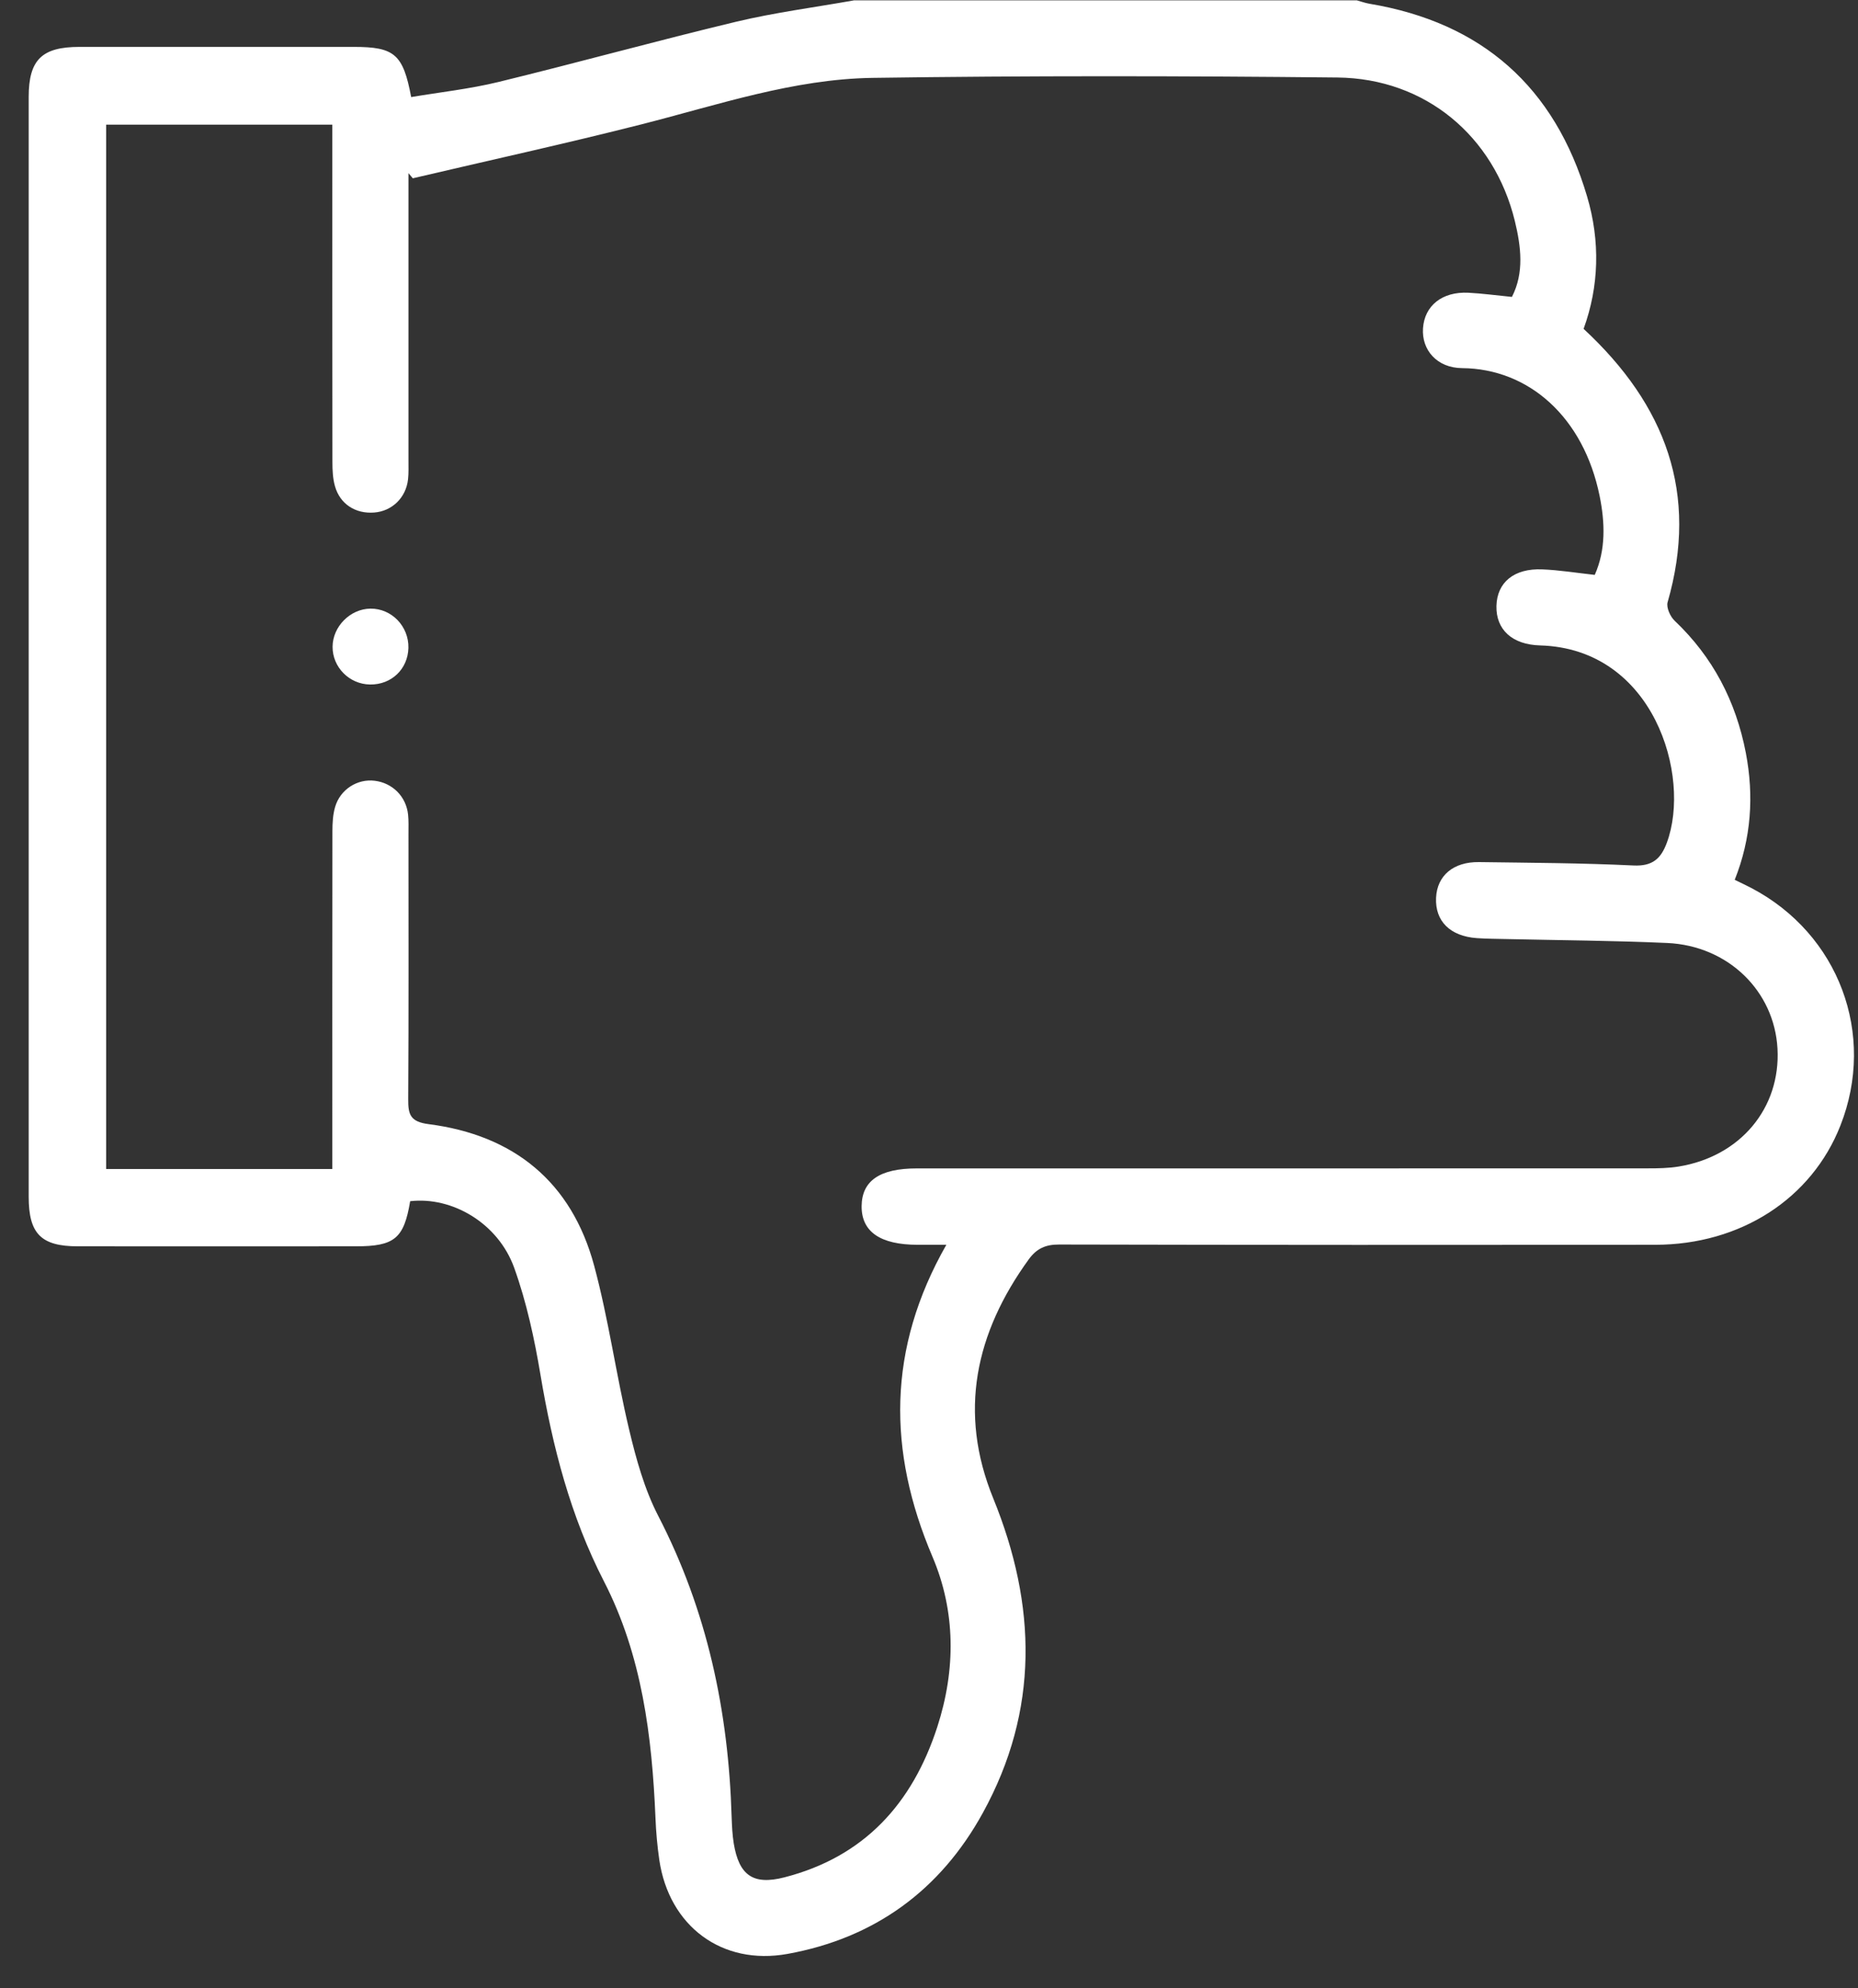 <?xml version="1.0" encoding="UTF-8"?> <svg xmlns="http://www.w3.org/2000/svg" width="57" height="61" viewBox="0 0 57 61" fill="none"><rect x="0" y="0" width="57" height="61" fill="#333333" stroke="none"/><g clip-path="url(#clip0_1308_686)"><path d="M26.194 0.012C24.991 0.226 23.774 0.383 22.588 0.666C20.148 1.25 17.73 1.921 15.292 2.515C14.413 2.729 13.506 2.828 12.614 2.978C12.366 1.66 12.102 1.439 10.854 1.439C8.049 1.439 5.244 1.439 2.437 1.439C1.285 1.439 0.88 1.834 0.88 2.976C0.879 14.223 0.879 25.468 0.88 36.714C0.88 37.851 1.261 38.234 2.383 38.236C5.227 38.239 8.071 38.237 10.915 38.236C12.106 38.236 12.392 37.996 12.583 36.852C13.873 36.702 15.283 37.527 15.775 38.896C16.154 39.951 16.395 41.07 16.581 42.179C16.951 44.383 17.499 46.511 18.53 48.518C19.694 50.784 20.004 53.265 20.109 55.779C20.126 56.206 20.165 56.637 20.226 57.06C20.524 59.088 22.144 60.309 24.16 59.944C26.831 59.461 28.849 57.991 30.153 55.615C31.882 52.469 31.805 49.244 30.472 45.971C29.392 43.328 29.923 40.894 31.56 38.636C31.799 38.308 32.071 38.179 32.488 38.181C38.585 38.195 44.682 38.195 50.781 38.189C53.4 38.186 55.578 36.775 56.46 34.532C57.564 31.729 56.413 28.655 53.73 27.244C53.577 27.163 53.419 27.091 53.218 26.992C53.724 25.723 53.813 24.419 53.558 23.093C53.254 21.515 52.548 20.157 51.375 19.044C51.239 18.916 51.114 18.635 51.159 18.477C52.118 15.145 51.106 12.429 48.582 10.089C49.055 8.791 49.098 7.406 48.688 6.024C47.694 2.665 45.465 0.693 42.012 0.115C41.88 0.093 41.752 0.045 41.623 0.01H26.191L26.194 0.012ZM3.256 35.867V3.825H10.195V4.506C10.195 7.727 10.193 10.948 10.198 14.17C10.198 14.42 10.209 14.681 10.277 14.919C10.434 15.469 10.908 15.768 11.48 15.724C12.027 15.682 12.453 15.271 12.517 14.711C12.539 14.519 12.531 14.321 12.531 14.126C12.531 11.393 12.531 8.66 12.531 5.925V5.312C12.575 5.365 12.62 5.417 12.664 5.47C15.008 4.92 17.362 4.404 19.695 3.811C22.033 3.216 24.345 2.424 26.773 2.389C31.526 2.32 36.28 2.328 41.032 2.378C43.727 2.407 45.833 4.174 46.471 6.774C46.664 7.566 46.763 8.369 46.383 9.109C45.896 9.061 45.473 9.003 45.046 8.981C44.242 8.942 43.702 9.377 43.655 10.073C43.611 10.735 44.081 11.288 44.856 11.294C46.899 11.311 48.582 12.795 49.074 15.218C49.24 16.037 49.266 16.87 48.924 17.637C48.354 17.574 47.834 17.489 47.312 17.468C46.447 17.432 45.926 17.868 45.908 18.59C45.891 19.313 46.386 19.778 47.25 19.801C50.736 19.9 51.892 23.804 51.137 25.85C50.955 26.346 50.694 26.581 50.108 26.552C48.532 26.476 46.953 26.47 45.376 26.448C44.584 26.437 44.087 26.864 44.056 27.543C44.023 28.26 44.486 28.722 45.307 28.781C45.618 28.803 45.93 28.802 46.241 28.81C47.876 28.847 49.515 28.857 51.148 28.93C53.015 29.015 54.433 30.403 54.53 32.17C54.63 33.997 53.389 35.482 51.495 35.789C51.189 35.839 50.875 35.844 50.564 35.844C43.083 35.847 35.604 35.846 28.123 35.846C26.992 35.846 26.442 36.223 26.433 36.999C26.425 37.788 27.004 38.189 28.155 38.189C28.418 38.189 28.68 38.189 29.032 38.189C27.217 41.376 27.226 44.516 28.608 47.763C29.319 49.435 29.325 51.221 28.754 52.982C27.988 55.341 26.506 56.967 24.065 57.595C23.101 57.844 22.672 57.529 22.511 56.56C22.467 56.293 22.455 56.017 22.445 55.745C22.35 52.505 21.697 49.412 20.193 46.505C19.77 45.686 19.515 44.761 19.3 43.856C18.903 42.19 18.672 40.48 18.227 38.829C17.535 36.26 15.766 34.825 13.153 34.488C12.584 34.415 12.52 34.193 12.523 33.718C12.54 31.004 12.531 28.291 12.531 25.577C12.531 25.382 12.539 25.186 12.519 24.992C12.461 24.438 12.044 24.021 11.496 23.953C10.968 23.887 10.441 24.214 10.282 24.752C10.212 24.99 10.198 25.252 10.198 25.502C10.193 28.724 10.195 31.945 10.195 35.166C10.195 35.393 10.195 35.618 10.195 35.864H3.256V35.867Z" fill="white"></path><path d="M11.353 21C12.007 21.009 12.511 20.529 12.529 19.881C12.546 19.217 12.016 18.666 11.365 18.672C10.747 18.679 10.208 19.219 10.203 19.839C10.198 20.468 10.715 20.991 11.351 21H11.353Z" fill="white"></path></g><defs><clipPath id="clip0_1308_686"><rect width="56" height="60" fill="white" transform="matrix(1 0 0 -1 0.879 60.011)"></rect></clipPath></defs></svg> 